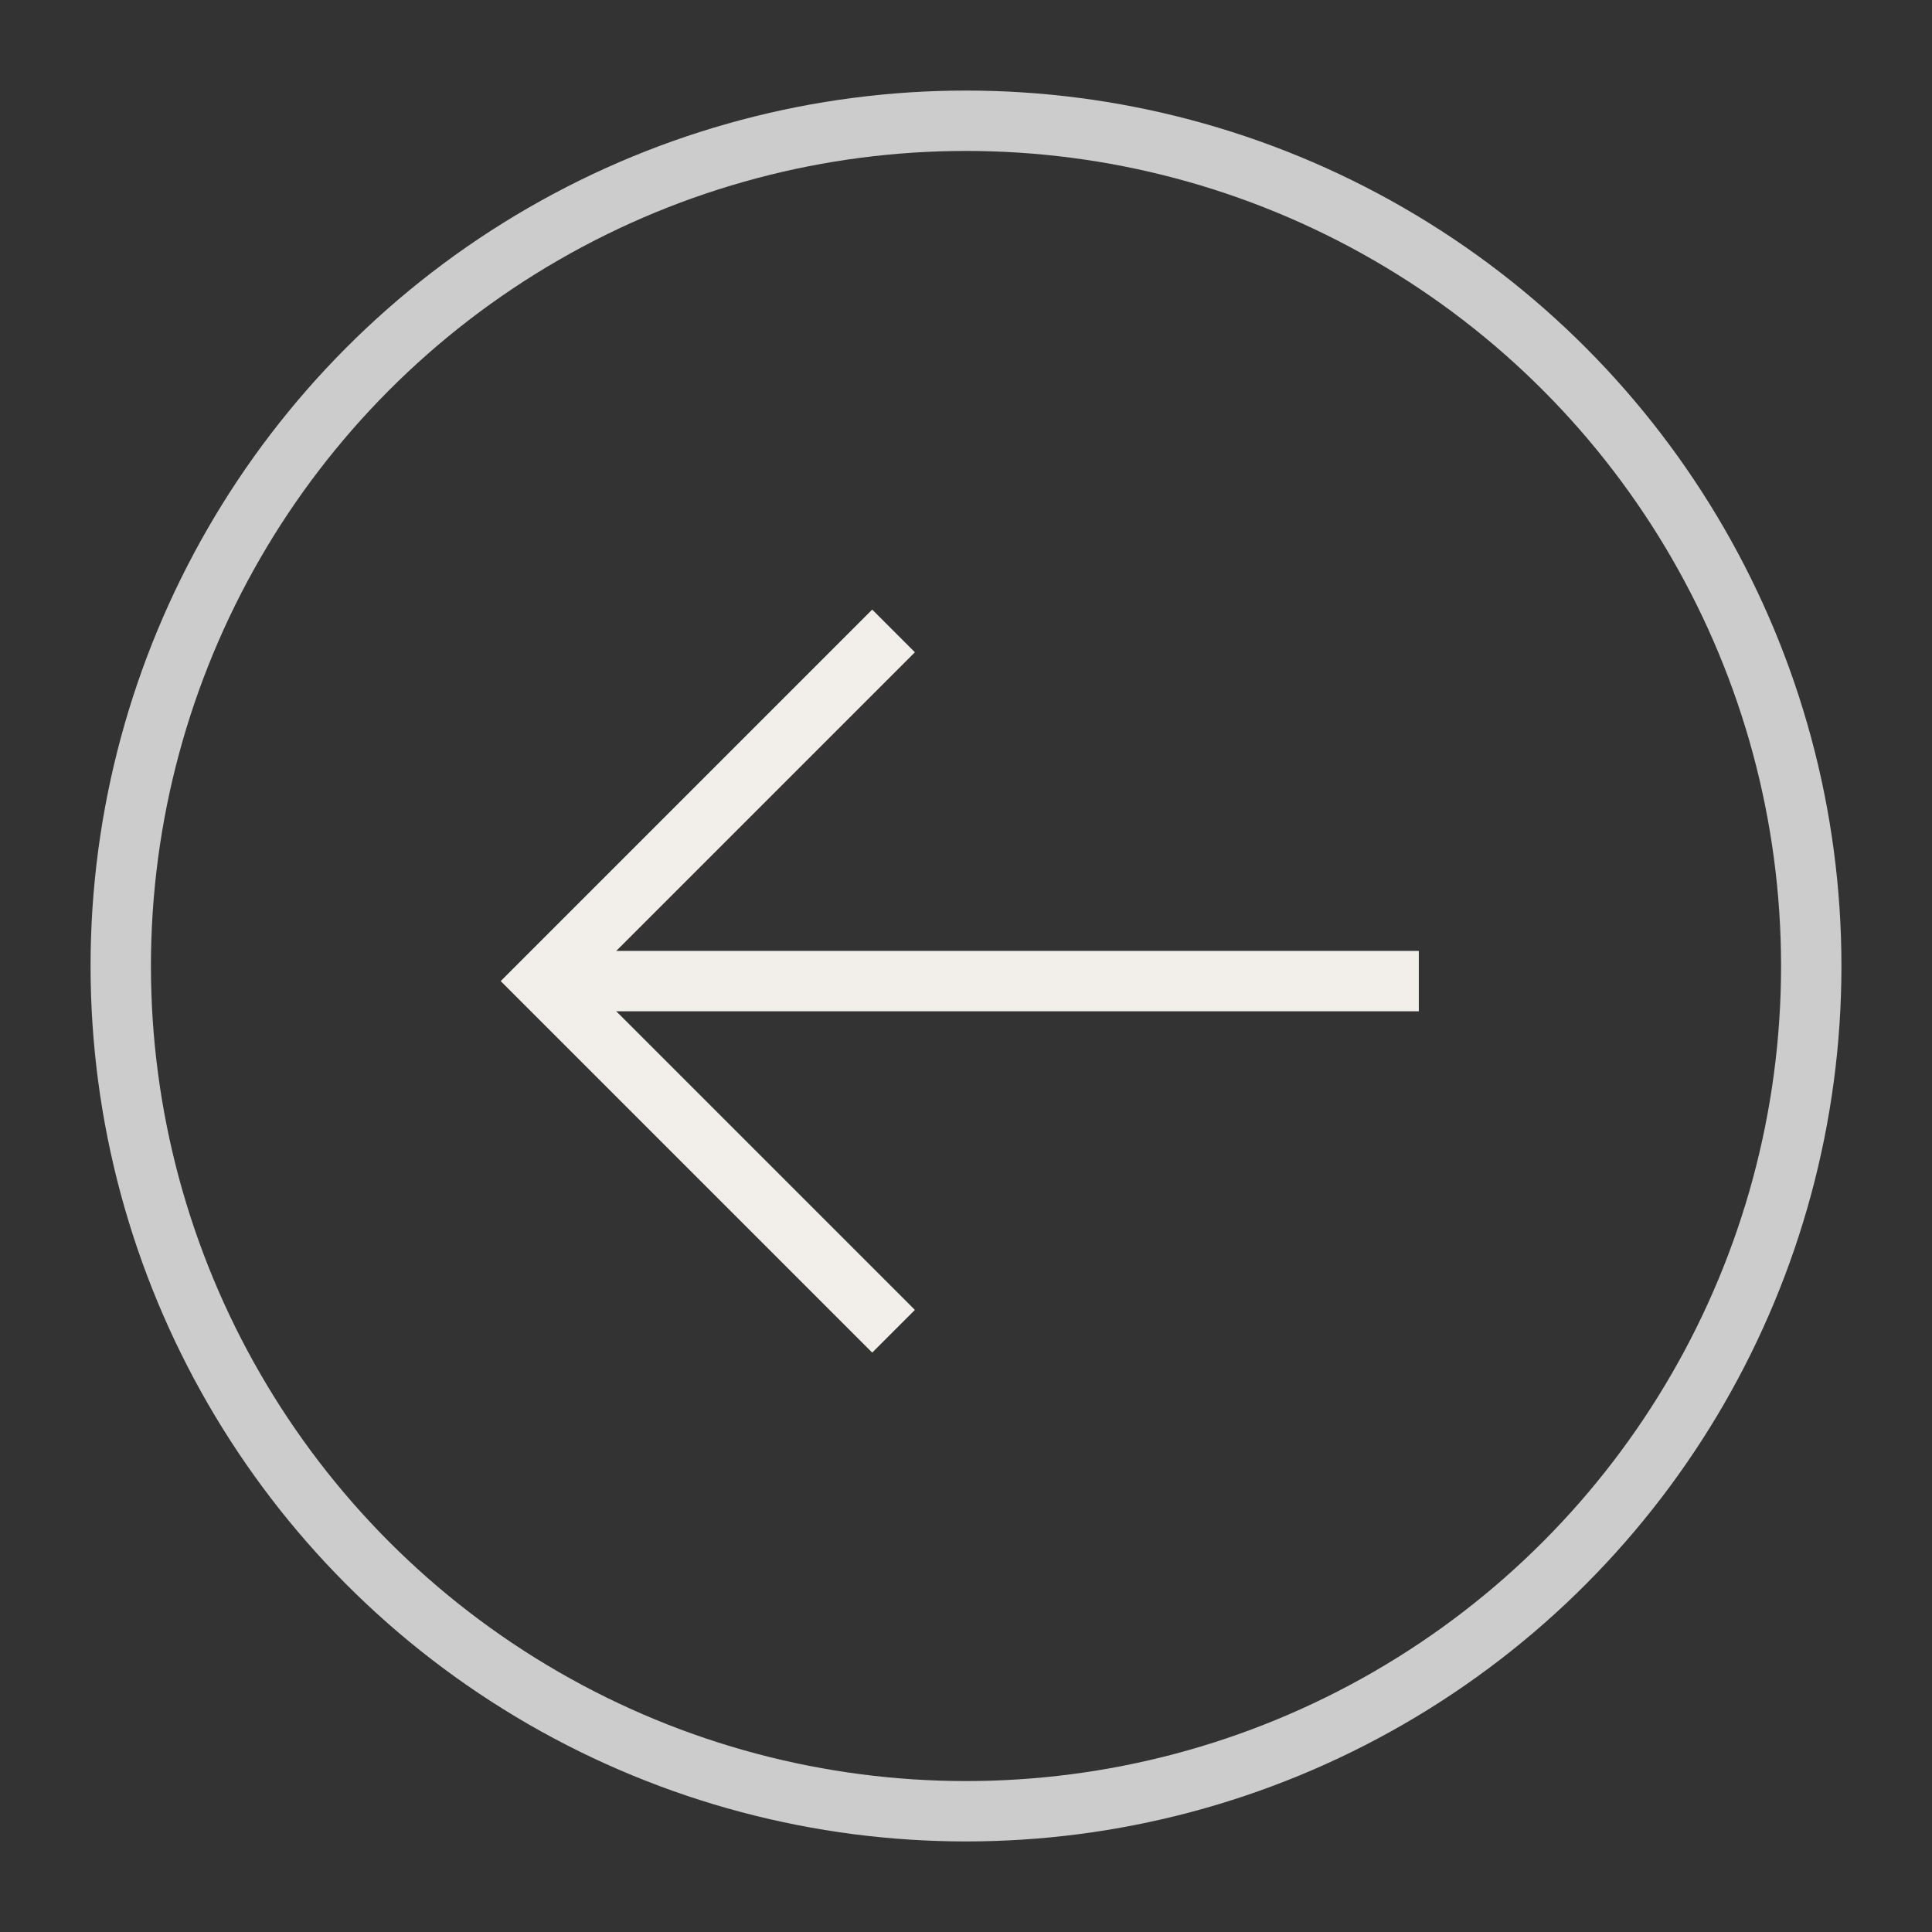 <?xml version="1.0" encoding="UTF-8"?>
<svg width="20px" height="20px" viewBox="0 0 16 16" version="1.1" xmlns="http://www.w3.org/2000/svg" xmlns:xlink="http://www.w3.org/1999/xlink">
    <rect x="0" y="0" width="16" height="16" fill="#333333" stroke="none"/>
    <!-- Generator: Sketch 63.1 (92452) - https://sketch.com -->
    <title>Group</title>
    <desc>Created with Sketch.</desc>
    <g id="Symbols" stroke="none" stroke-width="1" fill="none" fill-rule="evenodd">
        <g id="PICTO-FLECHE-BLANCHE-Copy-3" transform="translate(-2, -2)" stroke-width="0.5">
            <g id="Group" transform="translate(3, 3)">
                <circle id="Oval" stroke="#CCCCCC" stroke-linejoin="round" cx="7" cy="7" r="7"></circle>
                <g id="FLECHE" transform="translate(7.5, 7) scale(-1, 1) rotate(-270) translate(-7.5, -7) translate(4, 3)" stroke="#F2EEEA">
                    <line x1="3.625" y1="7.25" x2="3.625" y2="4.6362915e-14" id="Path-2" transform="translate(3.625, 3.625) rotate(0) translate(-3.625, -3.625) "></line>
                    <polyline id="Path-8" points="0.725 2.9 3.625 0 6.525 2.9"></polyline>
                </g>
            </g>
        </g>
    </g>
</svg>